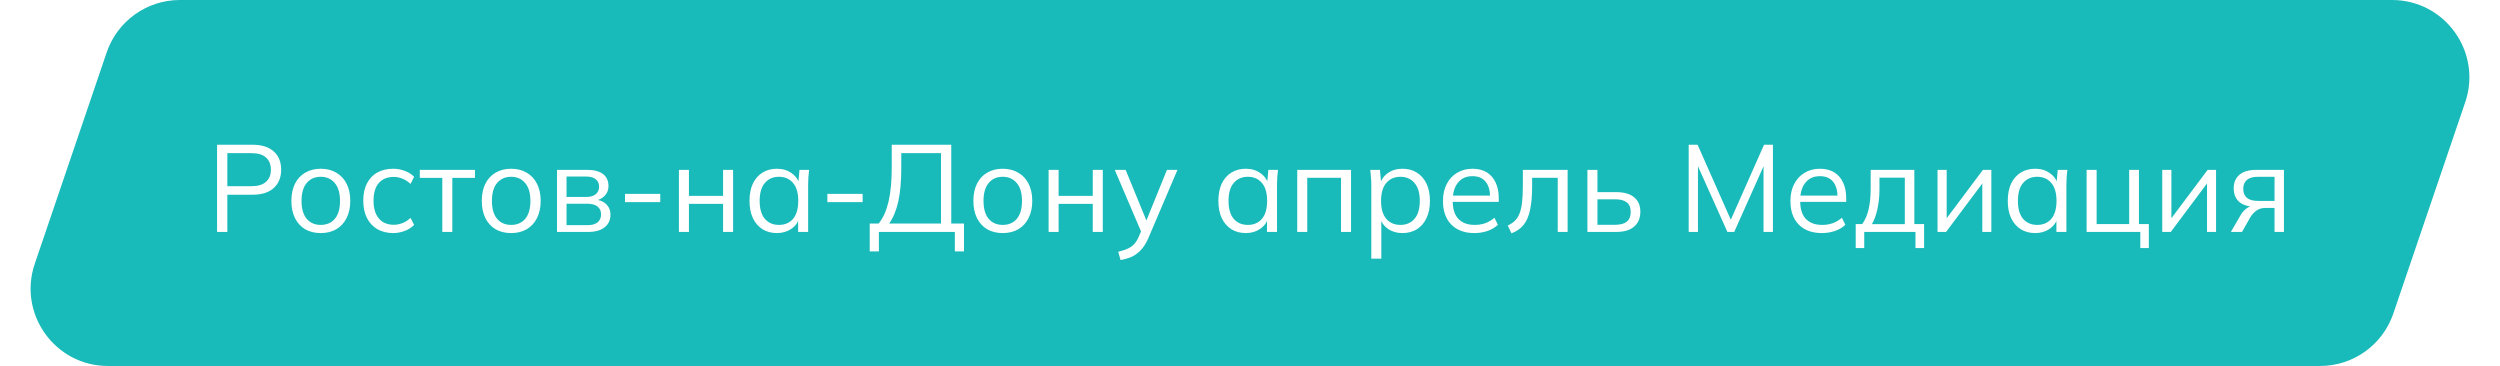 <?xml version="1.0" encoding="UTF-8"?> <svg xmlns="http://www.w3.org/2000/svg" width="485" height="71" viewBox="0 0 485 71" fill="none"><g filter="url(#filter0_i_1070_2)"><path d="M20.697 10.168C22.766 4.088 28.476 0 34.898 0H464.052C474.329 0 481.563 10.102 478.252 19.832L464.303 60.832C462.234 66.912 456.524 71 450.102 71H20.948C10.671 71 3.437 60.898 6.748 51.168L20.697 10.168Z" fill="#18BABA"></path></g><path d="M42.112 45V28.08H49C50.776 28.08 52.144 28.512 53.104 29.376C54.064 30.224 54.544 31.408 54.544 32.928C54.544 34.416 54.064 35.6 53.104 36.48C52.144 37.344 50.776 37.776 49 37.776H44.104V45H42.112ZM44.104 36.12H48.808C50.04 36.12 50.968 35.84 51.592 35.28C52.232 34.72 52.552 33.936 52.552 32.928C52.552 31.904 52.232 31.112 51.592 30.552C50.968 29.992 50.04 29.712 48.808 29.712H44.104V36.12ZM62.218 45.216C61.066 45.216 60.058 44.968 59.194 44.472C58.346 43.96 57.69 43.24 57.226 42.312C56.762 41.368 56.53 40.256 56.53 38.976C56.53 37.68 56.762 36.568 57.226 35.64C57.69 34.712 58.346 34 59.194 33.504C60.058 32.992 61.066 32.736 62.218 32.736C63.386 32.736 64.394 32.992 65.242 33.504C66.106 34 66.77 34.712 67.234 35.64C67.714 36.568 67.954 37.68 67.954 38.976C67.954 40.256 67.714 41.368 67.234 42.312C66.77 43.24 66.106 43.96 65.242 44.472C64.394 44.968 63.386 45.216 62.218 45.216ZM62.218 43.632C63.37 43.632 64.282 43.24 64.954 42.456C65.626 41.656 65.962 40.496 65.962 38.976C65.962 37.44 65.618 36.28 64.93 35.496C64.258 34.696 63.354 34.296 62.218 34.296C61.082 34.296 60.178 34.696 59.506 35.496C58.834 36.28 58.498 37.44 58.498 38.976C58.498 40.496 58.834 41.656 59.506 42.456C60.178 43.24 61.082 43.632 62.218 43.632ZM76.283 45.216C75.099 45.216 74.067 44.96 73.187 44.448C72.323 43.936 71.651 43.208 71.171 42.264C70.707 41.32 70.475 40.2 70.475 38.904C70.475 37.592 70.715 36.48 71.195 35.568C71.675 34.64 72.347 33.936 73.211 33.456C74.091 32.976 75.115 32.736 76.283 32.736C77.051 32.736 77.795 32.872 78.515 33.144C79.251 33.416 79.859 33.8 80.339 34.296L79.643 35.688C79.163 35.224 78.635 34.88 78.059 34.656C77.499 34.432 76.947 34.32 76.403 34.32C75.155 34.32 74.187 34.712 73.499 35.496C72.811 36.28 72.467 37.424 72.467 38.928C72.467 40.416 72.811 41.568 73.499 42.384C74.187 43.2 75.155 43.608 76.403 43.608C76.931 43.608 77.475 43.504 78.035 43.296C78.611 43.088 79.147 42.744 79.643 42.264L80.339 43.632C79.843 44.144 79.227 44.536 78.491 44.808C77.755 45.08 77.019 45.216 76.283 45.216ZM85.808 45V34.512H81.44V32.952H92.144V34.512H87.752V45H85.808ZM99.155 45.216C98.003 45.216 96.995 44.968 96.131 44.472C95.283 43.96 94.627 43.24 94.163 42.312C93.699 41.368 93.467 40.256 93.467 38.976C93.467 37.68 93.699 36.568 94.163 35.64C94.627 34.712 95.283 34 96.131 33.504C96.995 32.992 98.003 32.736 99.155 32.736C100.323 32.736 101.331 32.992 102.179 33.504C103.043 34 103.707 34.712 104.171 35.64C104.651 36.568 104.891 37.68 104.891 38.976C104.891 40.256 104.651 41.368 104.171 42.312C103.707 43.24 103.043 43.96 102.179 44.472C101.331 44.968 100.323 45.216 99.155 45.216ZM99.155 43.632C100.307 43.632 101.219 43.24 101.891 42.456C102.563 41.656 102.899 40.496 102.899 38.976C102.899 37.44 102.555 36.28 101.867 35.496C101.195 34.696 100.291 34.296 99.155 34.296C98.019 34.296 97.115 34.696 96.443 35.496C95.771 36.28 95.435 37.44 95.435 38.976C95.435 40.496 95.771 41.656 96.443 42.456C97.115 43.24 98.019 43.632 99.155 43.632ZM108.061 45V32.952H113.869C115.261 32.952 116.301 33.224 116.989 33.768C117.693 34.296 118.045 35.08 118.045 36.12C118.045 36.888 117.773 37.536 117.229 38.064C116.701 38.576 116.013 38.88 115.165 38.976V38.688C116.157 38.72 116.949 39.008 117.541 39.552C118.133 40.096 118.429 40.8 118.429 41.664C118.429 42.704 118.045 43.52 117.277 44.112C116.525 44.704 115.453 45 114.061 45H108.061ZM109.909 43.68H113.965C114.813 43.68 115.461 43.504 115.909 43.152C116.373 42.784 116.605 42.264 116.605 41.592C116.605 40.92 116.373 40.408 115.909 40.056C115.461 39.704 114.813 39.528 113.965 39.528H109.909V43.68ZM109.909 38.208H113.749C114.533 38.208 115.141 38.032 115.573 37.68C116.005 37.328 116.221 36.84 116.221 36.216C116.221 35.592 116.005 35.112 115.573 34.776C115.141 34.424 114.533 34.248 113.749 34.248H109.909V38.208ZM121.251 39.216V37.608H128.091V39.216H121.251ZM131.709 45V32.952H133.653V37.992H140.277V32.952H142.221V45H140.277V39.552H133.653V45H131.709ZM150.733 45.216C149.661 45.216 148.725 44.968 147.925 44.472C147.125 43.96 146.501 43.24 146.053 42.312C145.621 41.384 145.405 40.272 145.405 38.976C145.405 37.664 145.621 36.544 146.053 35.616C146.501 34.688 147.125 33.976 147.925 33.48C148.725 32.984 149.661 32.736 150.733 32.736C151.821 32.736 152.757 33.016 153.541 33.576C154.341 34.12 154.869 34.864 155.125 35.808H154.837L155.101 32.952H156.973C156.925 33.416 156.877 33.888 156.829 34.368C156.797 34.832 156.781 35.288 156.781 35.736V45H154.837V42.168H155.101C154.845 43.112 154.317 43.856 153.517 44.4C152.717 44.944 151.789 45.216 150.733 45.216ZM151.117 43.632C152.269 43.632 153.181 43.24 153.853 42.456C154.525 41.656 154.861 40.496 154.861 38.976C154.861 37.44 154.525 36.28 153.853 35.496C153.181 34.696 152.269 34.296 151.117 34.296C149.981 34.296 149.069 34.696 148.381 35.496C147.709 36.28 147.373 37.44 147.373 38.976C147.373 40.496 147.709 41.656 148.381 42.456C149.069 43.24 149.981 43.632 151.117 43.632ZM160.509 39.216V37.608H167.349V39.216H160.509ZM168.728 48.768V43.368H170.456C171.32 42.312 171.96 40.896 172.376 39.12C172.792 37.328 173 35.104 173 32.448V28.08H184.544V43.368H187.016V48.768H185.24V45H170.504V48.768H168.728ZM172.496 43.368H182.552V29.712H174.848V32.592C174.848 35.168 174.656 37.328 174.272 39.072C173.888 40.8 173.296 42.232 172.496 43.368ZM194.523 45.216C193.371 45.216 192.363 44.968 191.499 44.472C190.651 43.96 189.995 43.24 189.531 42.312C189.067 41.368 188.835 40.256 188.835 38.976C188.835 37.68 189.067 36.568 189.531 35.64C189.995 34.712 190.651 34 191.499 33.504C192.363 32.992 193.371 32.736 194.523 32.736C195.691 32.736 196.699 32.992 197.547 33.504C198.411 34 199.075 34.712 199.539 35.64C200.019 36.568 200.259 37.68 200.259 38.976C200.259 40.256 200.019 41.368 199.539 42.312C199.075 43.24 198.411 43.96 197.547 44.472C196.699 44.968 195.691 45.216 194.523 45.216ZM194.523 43.632C195.675 43.632 196.587 43.24 197.259 42.456C197.931 41.656 198.267 40.496 198.267 38.976C198.267 37.44 197.923 36.28 197.235 35.496C196.563 34.696 195.659 34.296 194.523 34.296C193.387 34.296 192.483 34.696 191.811 35.496C191.139 36.28 190.803 37.44 190.803 38.976C190.803 40.496 191.139 41.656 191.811 42.456C192.483 43.24 193.387 43.632 194.523 43.632ZM203.428 45V32.952H205.372V37.992H211.996V32.952H213.94V45H211.996V39.552H205.372V45H203.428ZM217.388 50.448L216.932 48.84C217.684 48.664 218.308 48.456 218.804 48.216C219.316 47.992 219.74 47.688 220.076 47.304C220.412 46.92 220.7 46.44 220.94 45.864L221.564 44.448L221.516 45.264L216.26 32.952H218.372L222.716 43.536H222.092L226.388 32.952H228.428L222.86 46.008C222.54 46.776 222.188 47.416 221.804 47.928C221.42 48.456 221.004 48.88 220.556 49.2C220.124 49.536 219.644 49.8 219.116 49.992C218.588 50.184 218.012 50.336 217.388 50.448ZM241.694 45.216C240.622 45.216 239.686 44.968 238.886 44.472C238.086 43.96 237.462 43.24 237.014 42.312C236.582 41.384 236.366 40.272 236.366 38.976C236.366 37.664 236.582 36.544 237.014 35.616C237.462 34.688 238.086 33.976 238.886 33.48C239.686 32.984 240.622 32.736 241.694 32.736C242.782 32.736 243.718 33.016 244.502 33.576C245.302 34.12 245.83 34.864 246.086 35.808H245.798L246.062 32.952H247.934C247.886 33.416 247.838 33.888 247.79 34.368C247.758 34.832 247.742 35.288 247.742 35.736V45H245.798V42.168H246.062C245.806 43.112 245.278 43.856 244.478 44.4C243.678 44.944 242.75 45.216 241.694 45.216ZM242.078 43.632C243.23 43.632 244.142 43.24 244.814 42.456C245.486 41.656 245.822 40.496 245.822 38.976C245.822 37.44 245.486 36.28 244.814 35.496C244.142 34.696 243.23 34.296 242.078 34.296C240.942 34.296 240.03 34.696 239.342 35.496C238.67 36.28 238.334 37.44 238.334 38.976C238.334 40.496 238.67 41.656 239.342 42.456C240.03 43.24 240.942 43.632 242.078 43.632ZM251.662 45V32.952H262.102V45H260.158V34.488H253.606V45H251.662ZM266.032 50.184V35.736C266.032 35.288 266.008 34.832 265.96 34.368C265.928 33.888 265.888 33.416 265.84 32.952H267.712L267.976 35.808H267.688C267.944 34.864 268.464 34.12 269.248 33.576C270.032 33.016 270.968 32.736 272.056 32.736C273.144 32.736 274.08 32.984 274.864 33.48C275.664 33.976 276.288 34.688 276.736 35.616C277.184 36.544 277.408 37.664 277.408 38.976C277.408 40.272 277.184 41.384 276.736 42.312C276.304 43.24 275.688 43.96 274.888 44.472C274.088 44.968 273.144 45.216 272.056 45.216C270.984 45.216 270.056 44.944 269.272 44.4C268.488 43.856 267.968 43.112 267.712 42.168H267.976V50.184H266.032ZM271.672 43.632C272.824 43.632 273.736 43.24 274.408 42.456C275.096 41.656 275.44 40.496 275.44 38.976C275.44 37.44 275.096 36.28 274.408 35.496C273.736 34.696 272.824 34.296 271.672 34.296C270.536 34.296 269.624 34.696 268.936 35.496C268.264 36.28 267.928 37.44 267.928 38.976C267.928 40.496 268.264 41.656 268.936 42.456C269.624 43.24 270.536 43.632 271.672 43.632ZM286.032 45.216C284.144 45.216 282.656 44.672 281.568 43.584C280.48 42.48 279.936 40.952 279.936 39C279.936 37.736 280.176 36.64 280.656 35.712C281.136 34.768 281.808 34.04 282.672 33.528C283.536 33 284.528 32.736 285.648 32.736C286.752 32.736 287.68 32.968 288.432 33.432C289.184 33.896 289.76 34.56 290.16 35.424C290.56 36.272 290.76 37.28 290.76 38.448V39.168H281.424V37.944H289.488L289.08 38.256C289.08 36.976 288.792 35.976 288.216 35.256C287.64 34.536 286.784 34.176 285.648 34.176C284.448 34.176 283.512 34.6 282.84 35.448C282.168 36.28 281.832 37.408 281.832 38.832V39.048C281.832 40.552 282.2 41.696 282.936 42.48C283.688 43.248 284.736 43.632 286.08 43.632C286.8 43.632 287.472 43.528 288.096 43.32C288.736 43.096 289.344 42.736 289.92 42.24L290.592 43.608C290.064 44.12 289.392 44.52 288.576 44.808C287.776 45.08 286.928 45.216 286.032 45.216ZM293.225 45.264L292.505 43.752C293.065 43.496 293.529 43.184 293.897 42.816C294.281 42.432 294.585 41.952 294.809 41.376C295.033 40.784 295.193 40.056 295.289 39.192C295.385 38.312 295.433 37.256 295.433 36.024V32.952H304.121V45H302.201V34.488H297.233V36.096C297.233 37.984 297.097 39.536 296.825 40.752C296.569 41.968 296.145 42.936 295.553 43.656C294.977 44.36 294.201 44.896 293.225 45.264ZM307.959 45V32.952H309.903V37.272H313.527C315.079 37.272 316.247 37.608 317.031 38.28C317.831 38.936 318.231 39.872 318.231 41.088C318.231 41.904 318.047 42.608 317.679 43.2C317.327 43.776 316.799 44.224 316.095 44.544C315.407 44.848 314.551 45 313.527 45H307.959ZM309.903 43.608H313.359C314.335 43.608 315.079 43.408 315.591 43.008C316.103 42.592 316.359 41.96 316.359 41.112C316.359 40.264 316.103 39.648 315.591 39.264C315.095 38.864 314.351 38.664 313.359 38.664H309.903V43.608ZM327.605 45V28.08H329.333L336.125 43.416H335.429L342.221 28.08H343.949V45H342.125V30.648H342.845L336.437 45H335.117L328.685 30.648H329.405V45H327.605ZM353.438 45.216C351.55 45.216 350.062 44.672 348.974 43.584C347.886 42.48 347.342 40.952 347.342 39C347.342 37.736 347.582 36.64 348.062 35.712C348.542 34.768 349.214 34.04 350.078 33.528C350.942 33 351.934 32.736 353.054 32.736C354.158 32.736 355.086 32.968 355.838 33.432C356.59 33.896 357.166 34.56 357.566 35.424C357.966 36.272 358.166 37.28 358.166 38.448V39.168H348.83V37.944H356.894L356.486 38.256C356.486 36.976 356.198 35.976 355.622 35.256C355.046 34.536 354.19 34.176 353.054 34.176C351.854 34.176 350.918 34.6 350.246 35.448C349.574 36.28 349.238 37.408 349.238 38.832V39.048C349.238 40.552 349.606 41.696 350.342 42.48C351.094 43.248 352.142 43.632 353.486 43.632C354.206 43.632 354.878 43.528 355.502 43.32C356.142 43.096 356.75 42.736 357.326 42.24L357.998 43.608C357.47 44.12 356.798 44.52 355.982 44.808C355.182 45.08 354.334 45.216 353.438 45.216ZM360.007 48.12V43.464H361.279C361.855 42.648 362.271 41.672 362.527 40.536C362.783 39.4 362.911 38.056 362.911 36.504V32.952H371.383V43.464H373.279V48.12H371.599V45H361.663V48.12H360.007ZM363.151 43.488H369.535V34.464H364.615V36.816C364.615 38.08 364.487 39.304 364.231 40.488C363.991 41.656 363.631 42.656 363.151 43.488ZM375.881 45V32.952H377.657V43.2H377.009L384.689 32.952H386.321V45H384.569V34.728H385.217L377.537 45H375.881ZM394.834 45.216C393.762 45.216 392.826 44.968 392.026 44.472C391.226 43.96 390.602 43.24 390.154 42.312C389.722 41.384 389.506 40.272 389.506 38.976C389.506 37.664 389.722 36.544 390.154 35.616C390.602 34.688 391.226 33.976 392.026 33.48C392.826 32.984 393.762 32.736 394.834 32.736C395.922 32.736 396.858 33.016 397.642 33.576C398.442 34.12 398.97 34.864 399.226 35.808H398.938L399.202 32.952H401.074C401.026 33.416 400.978 33.888 400.93 34.368C400.898 34.832 400.882 35.288 400.882 35.736V45H398.938V42.168H399.202C398.946 43.112 398.418 43.856 397.618 44.4C396.818 44.944 395.89 45.216 394.834 45.216ZM395.218 43.632C396.37 43.632 397.282 43.24 397.954 42.456C398.626 41.656 398.962 40.496 398.962 38.976C398.962 37.44 398.626 36.28 397.954 35.496C397.282 34.696 396.37 34.296 395.218 34.296C394.082 34.296 393.17 34.696 392.482 35.496C391.81 36.28 391.474 37.44 391.474 38.976C391.474 40.496 391.81 41.656 392.482 42.456C393.17 43.24 394.082 43.632 395.218 43.632ZM415.219 48.12V45H404.803V32.952H406.747V43.464H413.059V32.952H414.955V43.464H416.875V48.12H415.219ZM419.475 45V32.952H421.251V43.2H420.603L428.283 32.952H429.915V45H428.163V34.728H428.811L421.131 45H419.475ZM432.788 45L434.708 41.688C435.012 41.16 435.396 40.736 435.86 40.416C436.324 40.08 436.812 39.912 437.324 39.912H437.66L437.636 40.128C436.276 40.128 435.22 39.824 434.468 39.216C433.716 38.592 433.34 37.696 433.34 36.528C433.34 35.408 433.708 34.536 434.444 33.912C435.18 33.272 436.276 32.952 437.732 32.952H443.084V45H441.26V40.344H439.46C438.788 40.344 438.22 40.512 437.756 40.848C437.292 41.184 436.9 41.608 436.58 42.12L434.948 45H432.788ZM438.068 38.976H441.26V34.296H438.068C437.092 34.296 436.364 34.504 435.884 34.92C435.42 35.336 435.188 35.904 435.188 36.624C435.188 37.376 435.42 37.96 435.884 38.376C436.364 38.776 437.092 38.976 438.068 38.976Z" fill="white"></path><defs><filter id="filter0_i_1070_2" x="5.936" y="0" width="473.128" height="71" filterUnits="userSpaceOnUse" color-interpolation-filters="sRGB"><feFlood flood-opacity="0" result="BackgroundImageFix"></feFlood><feBlend mode="normal" in="SourceGraphic" in2="BackgroundImageFix" result="shape"></feBlend><feColorMatrix in="SourceAlpha" type="matrix" values="0 0 0 0 0 0 0 0 0 0 0 0 0 0 0 0 0 0 127 0" result="hardAlpha"></feColorMatrix><feOffset></feOffset><feGaussianBlur stdDeviation="9.5"></feGaussianBlur><feComposite in2="hardAlpha" operator="arithmetic" k2="-1" k3="1"></feComposite><feColorMatrix type="matrix" values="0 0 0 0 1 0 0 0 0 1 0 0 0 0 1 0 0 0 0.9 0"></feColorMatrix><feBlend mode="normal" in2="shape" result="effect1_innerShadow_1070_2"></feBlend></filter></defs></svg> 